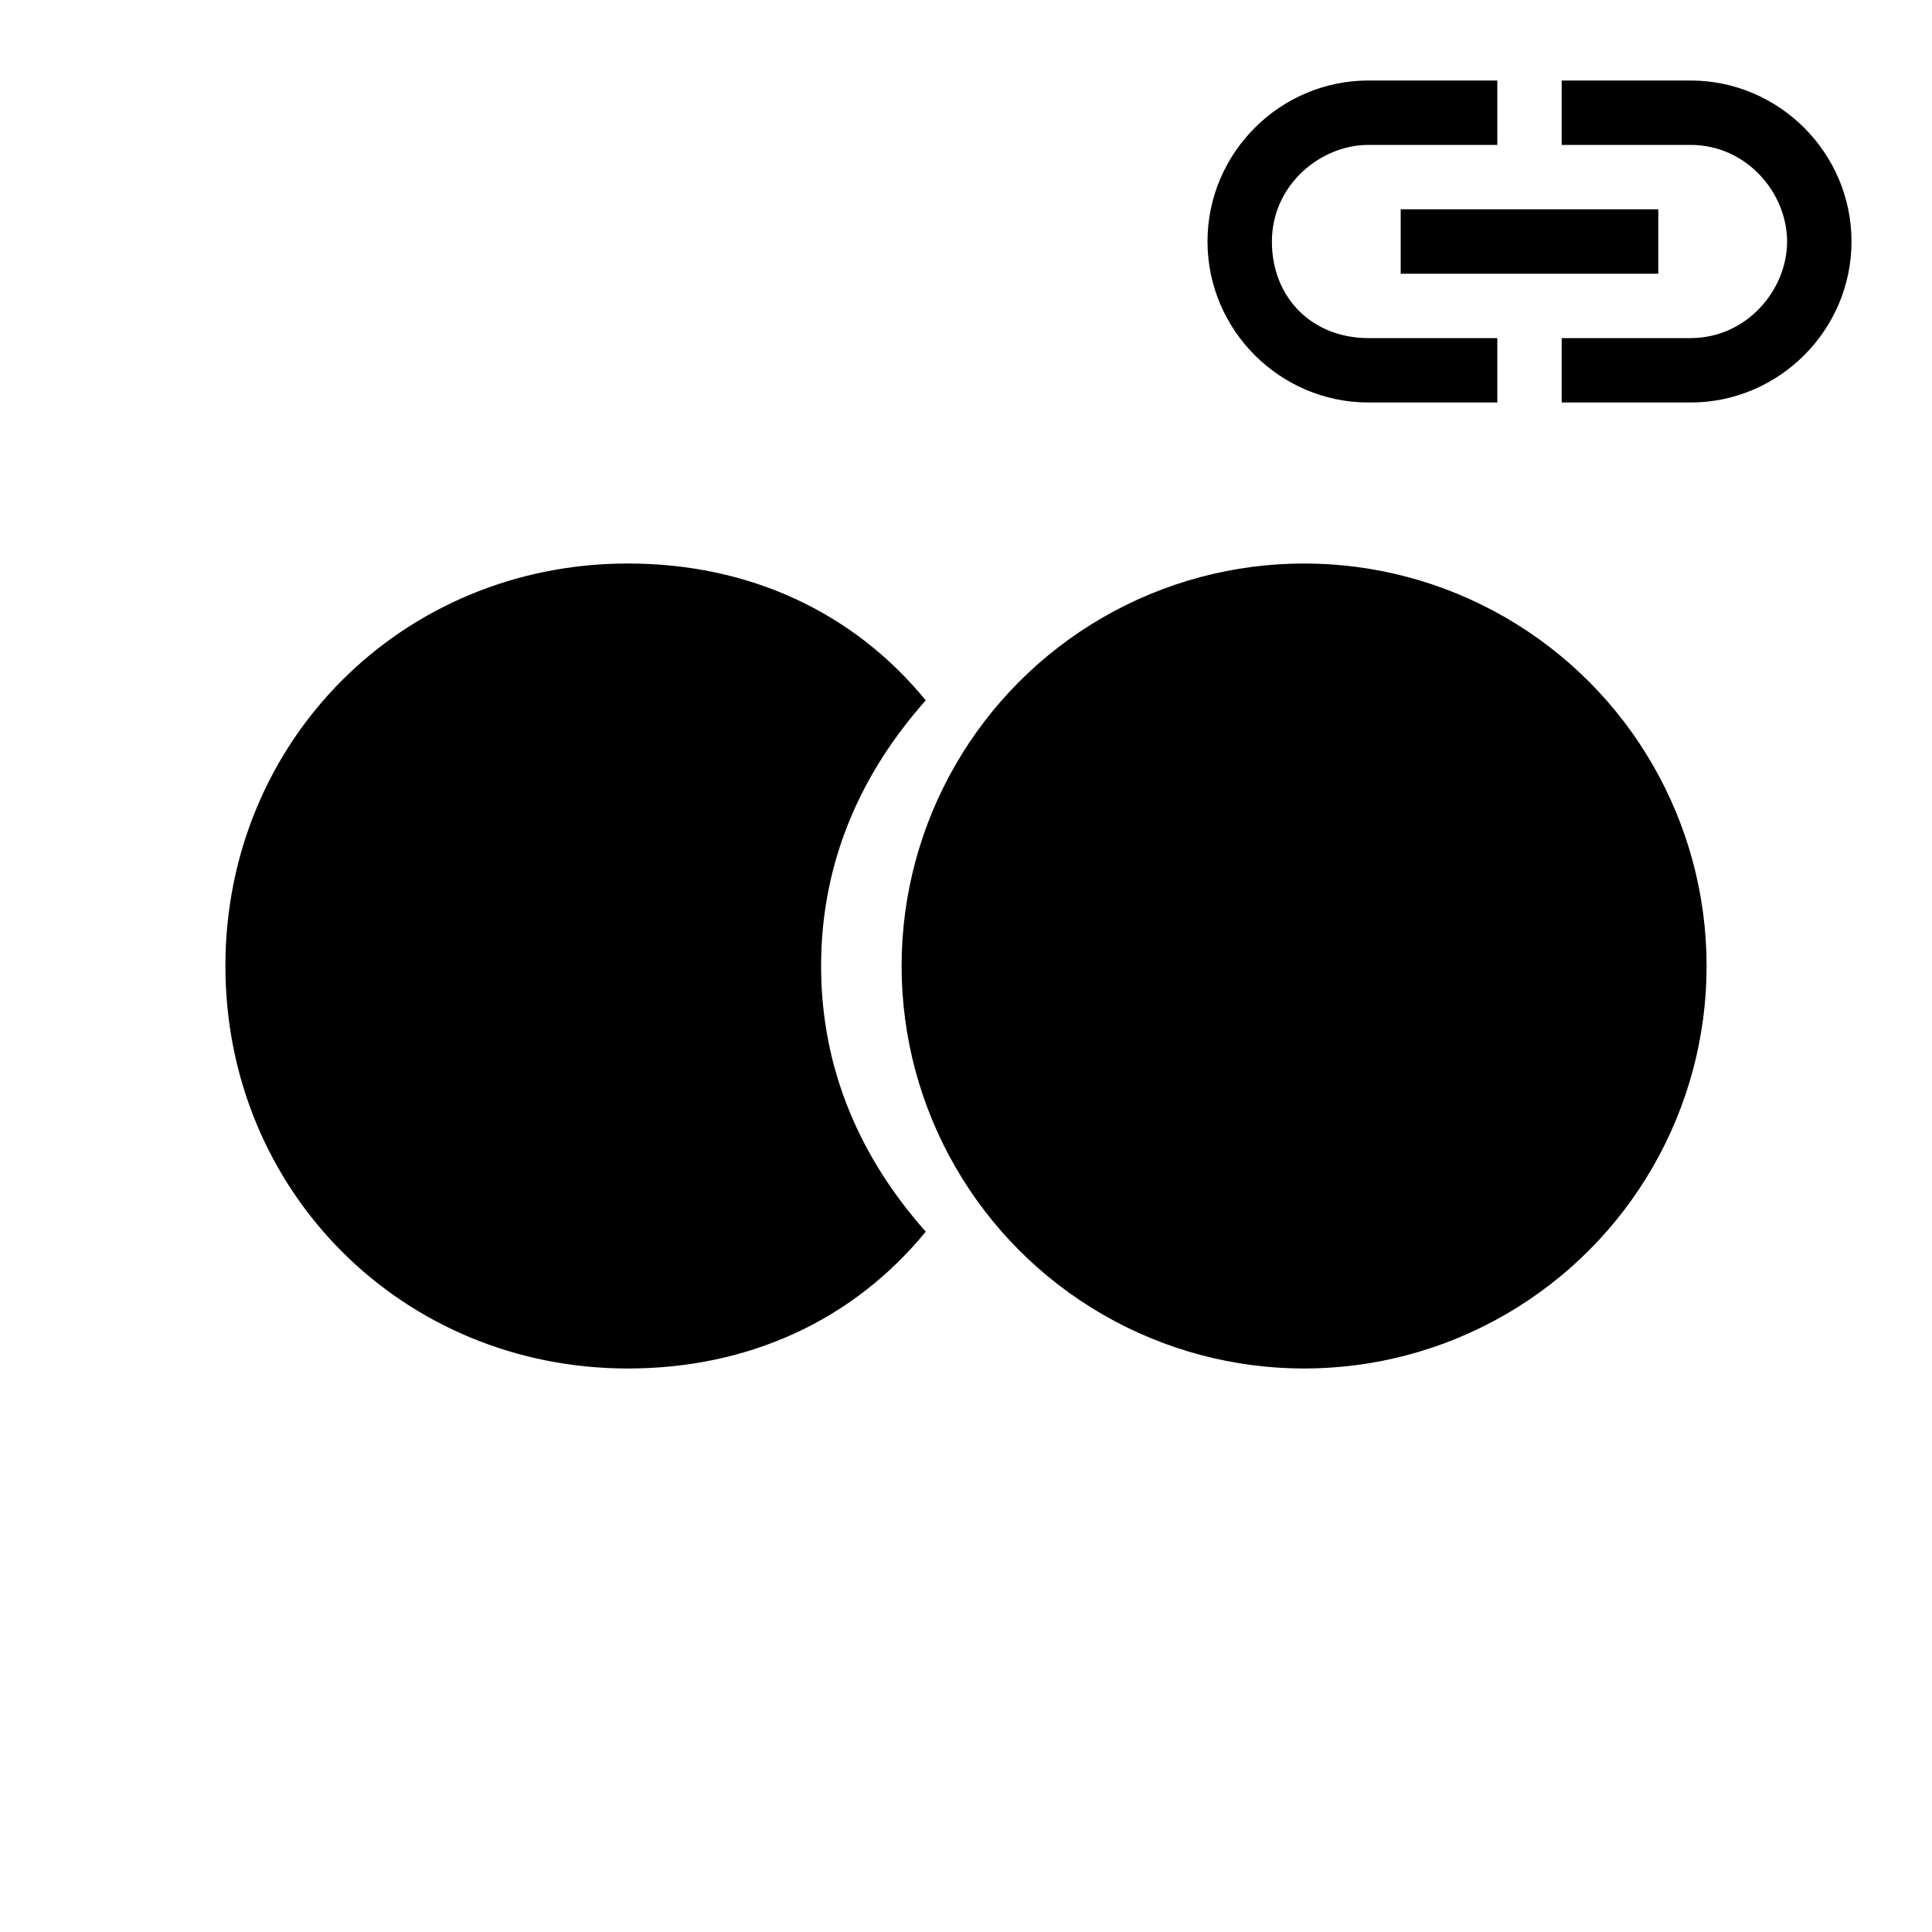 <?xml version="1.0" encoding="utf-8"?>
<!-- Generator: Adobe Illustrator 25.1.0, SVG Export Plug-In . SVG Version: 6.00 Build 0)  -->
<svg version="1.1" id="Layer_1" xmlns="http://www.w3.org/2000/svg" xmlns:xlink="http://www.w3.org/1999/xlink" x="0px" y="0px"
	 viewBox="0 0 24 24" style="enable-background:new 0 0 24 24;" xml:space="preserve">
<style type="text/css">
	.st0{fill:none;}
</style>
<path class="st0" d="M0,0h24v24H0V0z"/>
<path class="st0" d="M0,0h24v24H0V0z"/>
<path d="M15.8,3c0-0.7,0.6-1.2,1.2-1.2h1.6V1H17c-1.1,0-2,0.9-2,2s0.9,2,2,2h1.6V4.2H17C16.3,4.2,15.8,3.7,15.8,3z M17.4,3.4h3.2
	V2.6h-3.2V3.4z M21,1h-1.6v0.8H21c0.7,0,1.2,0.6,1.2,1.2S21.7,4.2,21,4.2h-1.6V5H21c1.1,0,2-0.9,2-2S22.1,1,21,1z"/>
<g>
	<path d="M10.2,12c0-1.3,0.5-2.4,1.3-3.3C10.6,7.6,9.3,7,7.8,7c-2.8,0-5,2.2-5,5s2.2,5,5,5c1.5,0,2.8-0.6,3.7-1.7
		C10.7,14.4,10.2,13.3,10.2,12z"/>
	<circle cx="16.2" cy="12" r="5"/>
</g>
</svg>
